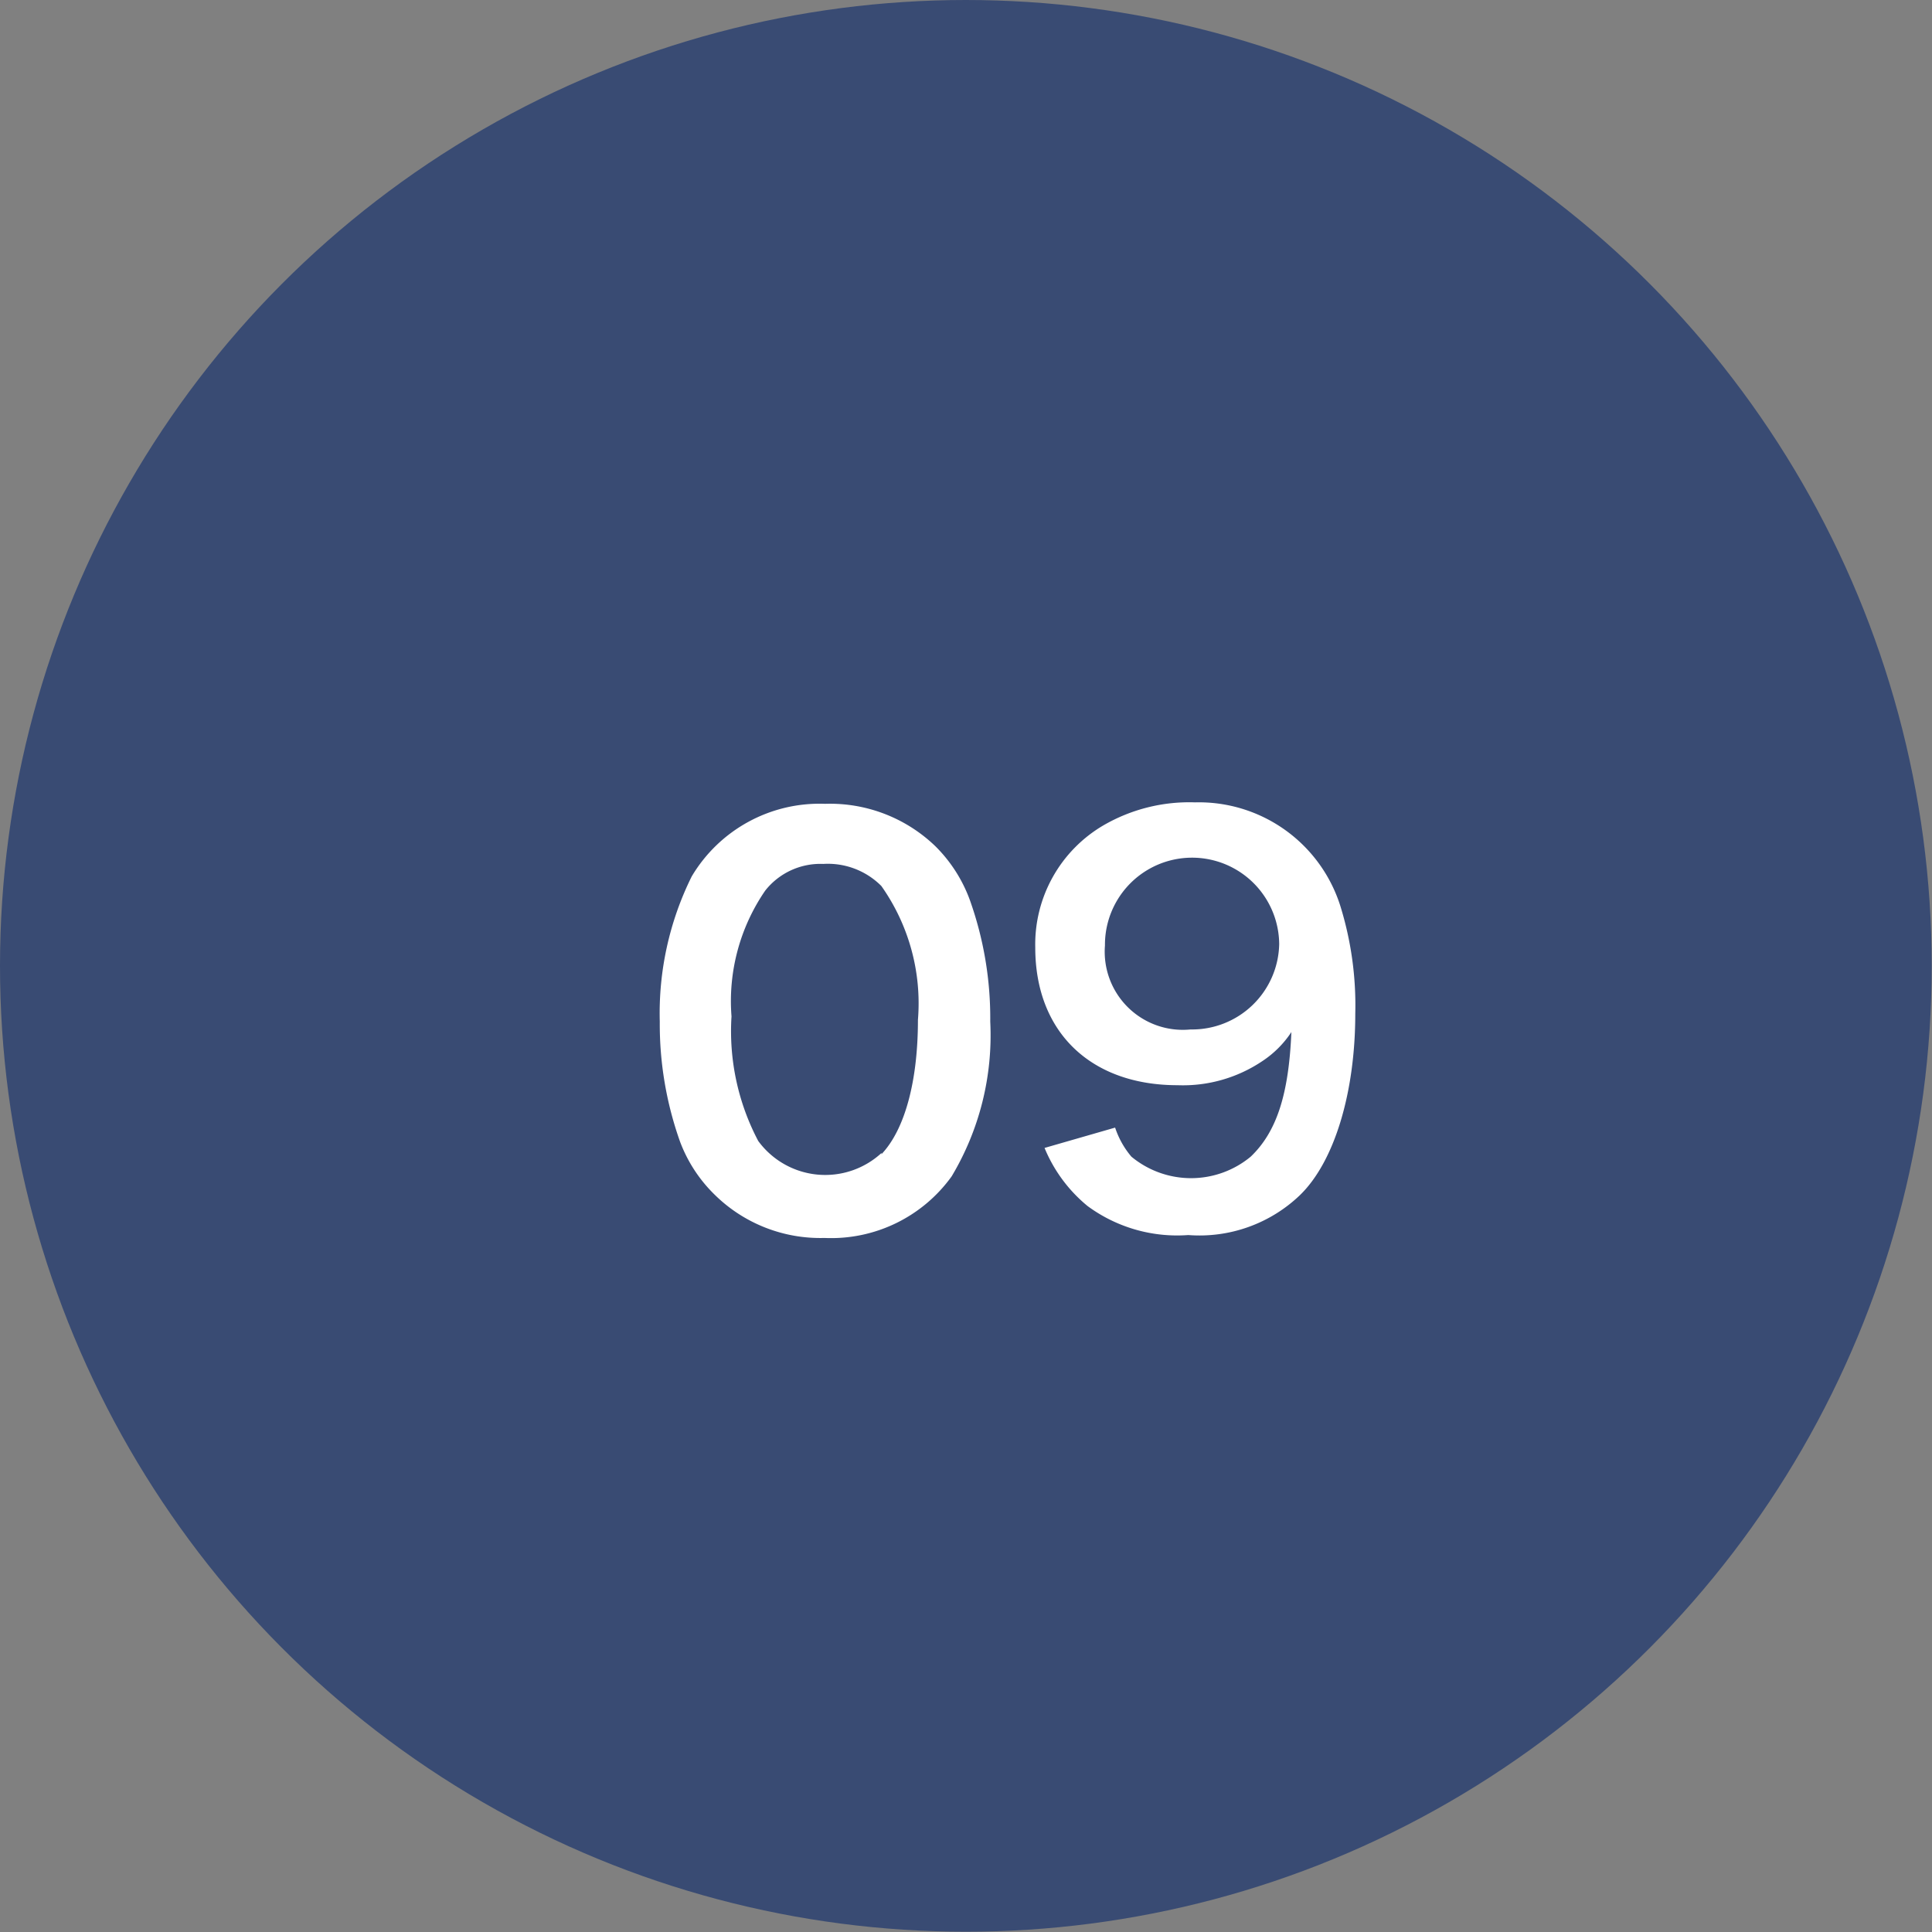 <?xml version="1.0" encoding="utf-8"?>
<svg xmlns="http://www.w3.org/2000/svg" viewBox="0 0 66.53 66.53"><rect x="0" y="0" width="66.53" height="66.53" fill="#808080" stroke="none"/><defs><style>.cls-1{fill:#394b73;}.cls-2{fill:#fff;}</style></defs><title>アセット 1</title><g id="レイヤー_2" data-name="レイヤー 2"><g id="要素"><circle class="cls-1" cx="33.26" cy="33.26" r="33.26"/><path class="cls-2" d="M24.61,41.14a5,5,0,0,1-1.19-1.82,12.06,12.06,0,0,1-.7-4.14,10.6,10.6,0,0,1,1.1-5,5.12,5.12,0,0,1,4.59-2.5,5.23,5.23,0,0,1,3.8,1.46A5.05,5.05,0,0,1,33.4,31a12.12,12.12,0,0,1,.7,4.18,9.46,9.46,0,0,1-1.33,5.33,5.11,5.11,0,0,1-4.38,2.12A5.18,5.18,0,0,1,24.61,41.14Zm5.74-1.39c.81-.85,1.26-2.52,1.26-4.63a7,7,0,0,0-1.26-4.61,2.6,2.6,0,0,0-2-.76,2.42,2.42,0,0,0-2,.92A6.72,6.72,0,0,0,25.19,35a8.1,8.1,0,0,0,.92,4.29,2.86,2.86,0,0,0,4.25.41Z"/><path class="cls-2" d="M38.4,38.83a3,3,0,0,0,.56,1,3.22,3.22,0,0,0,4.11,0c.9-.86,1.31-2.16,1.4-4.29a3.51,3.51,0,0,1-1,1,4.9,4.9,0,0,1-2.92.83c-3,0-4.9-1.84-4.9-4.74A4.75,4.75,0,0,1,38,28.42a5.89,5.89,0,0,1,3.15-.79,5.11,5.11,0,0,1,5,3.55,11.54,11.54,0,0,1,.52,3.73c0,2.72-.72,5.1-1.91,6.25a5,5,0,0,1-3.84,1.37,5.2,5.2,0,0,1-3.47-1,5.1,5.1,0,0,1-1.48-2Zm5.65-6.32a3,3,0,0,0-6,.05A2.69,2.69,0,0,0,41,35.45,3,3,0,0,0,44.05,32.51Z"/></g></g></svg>